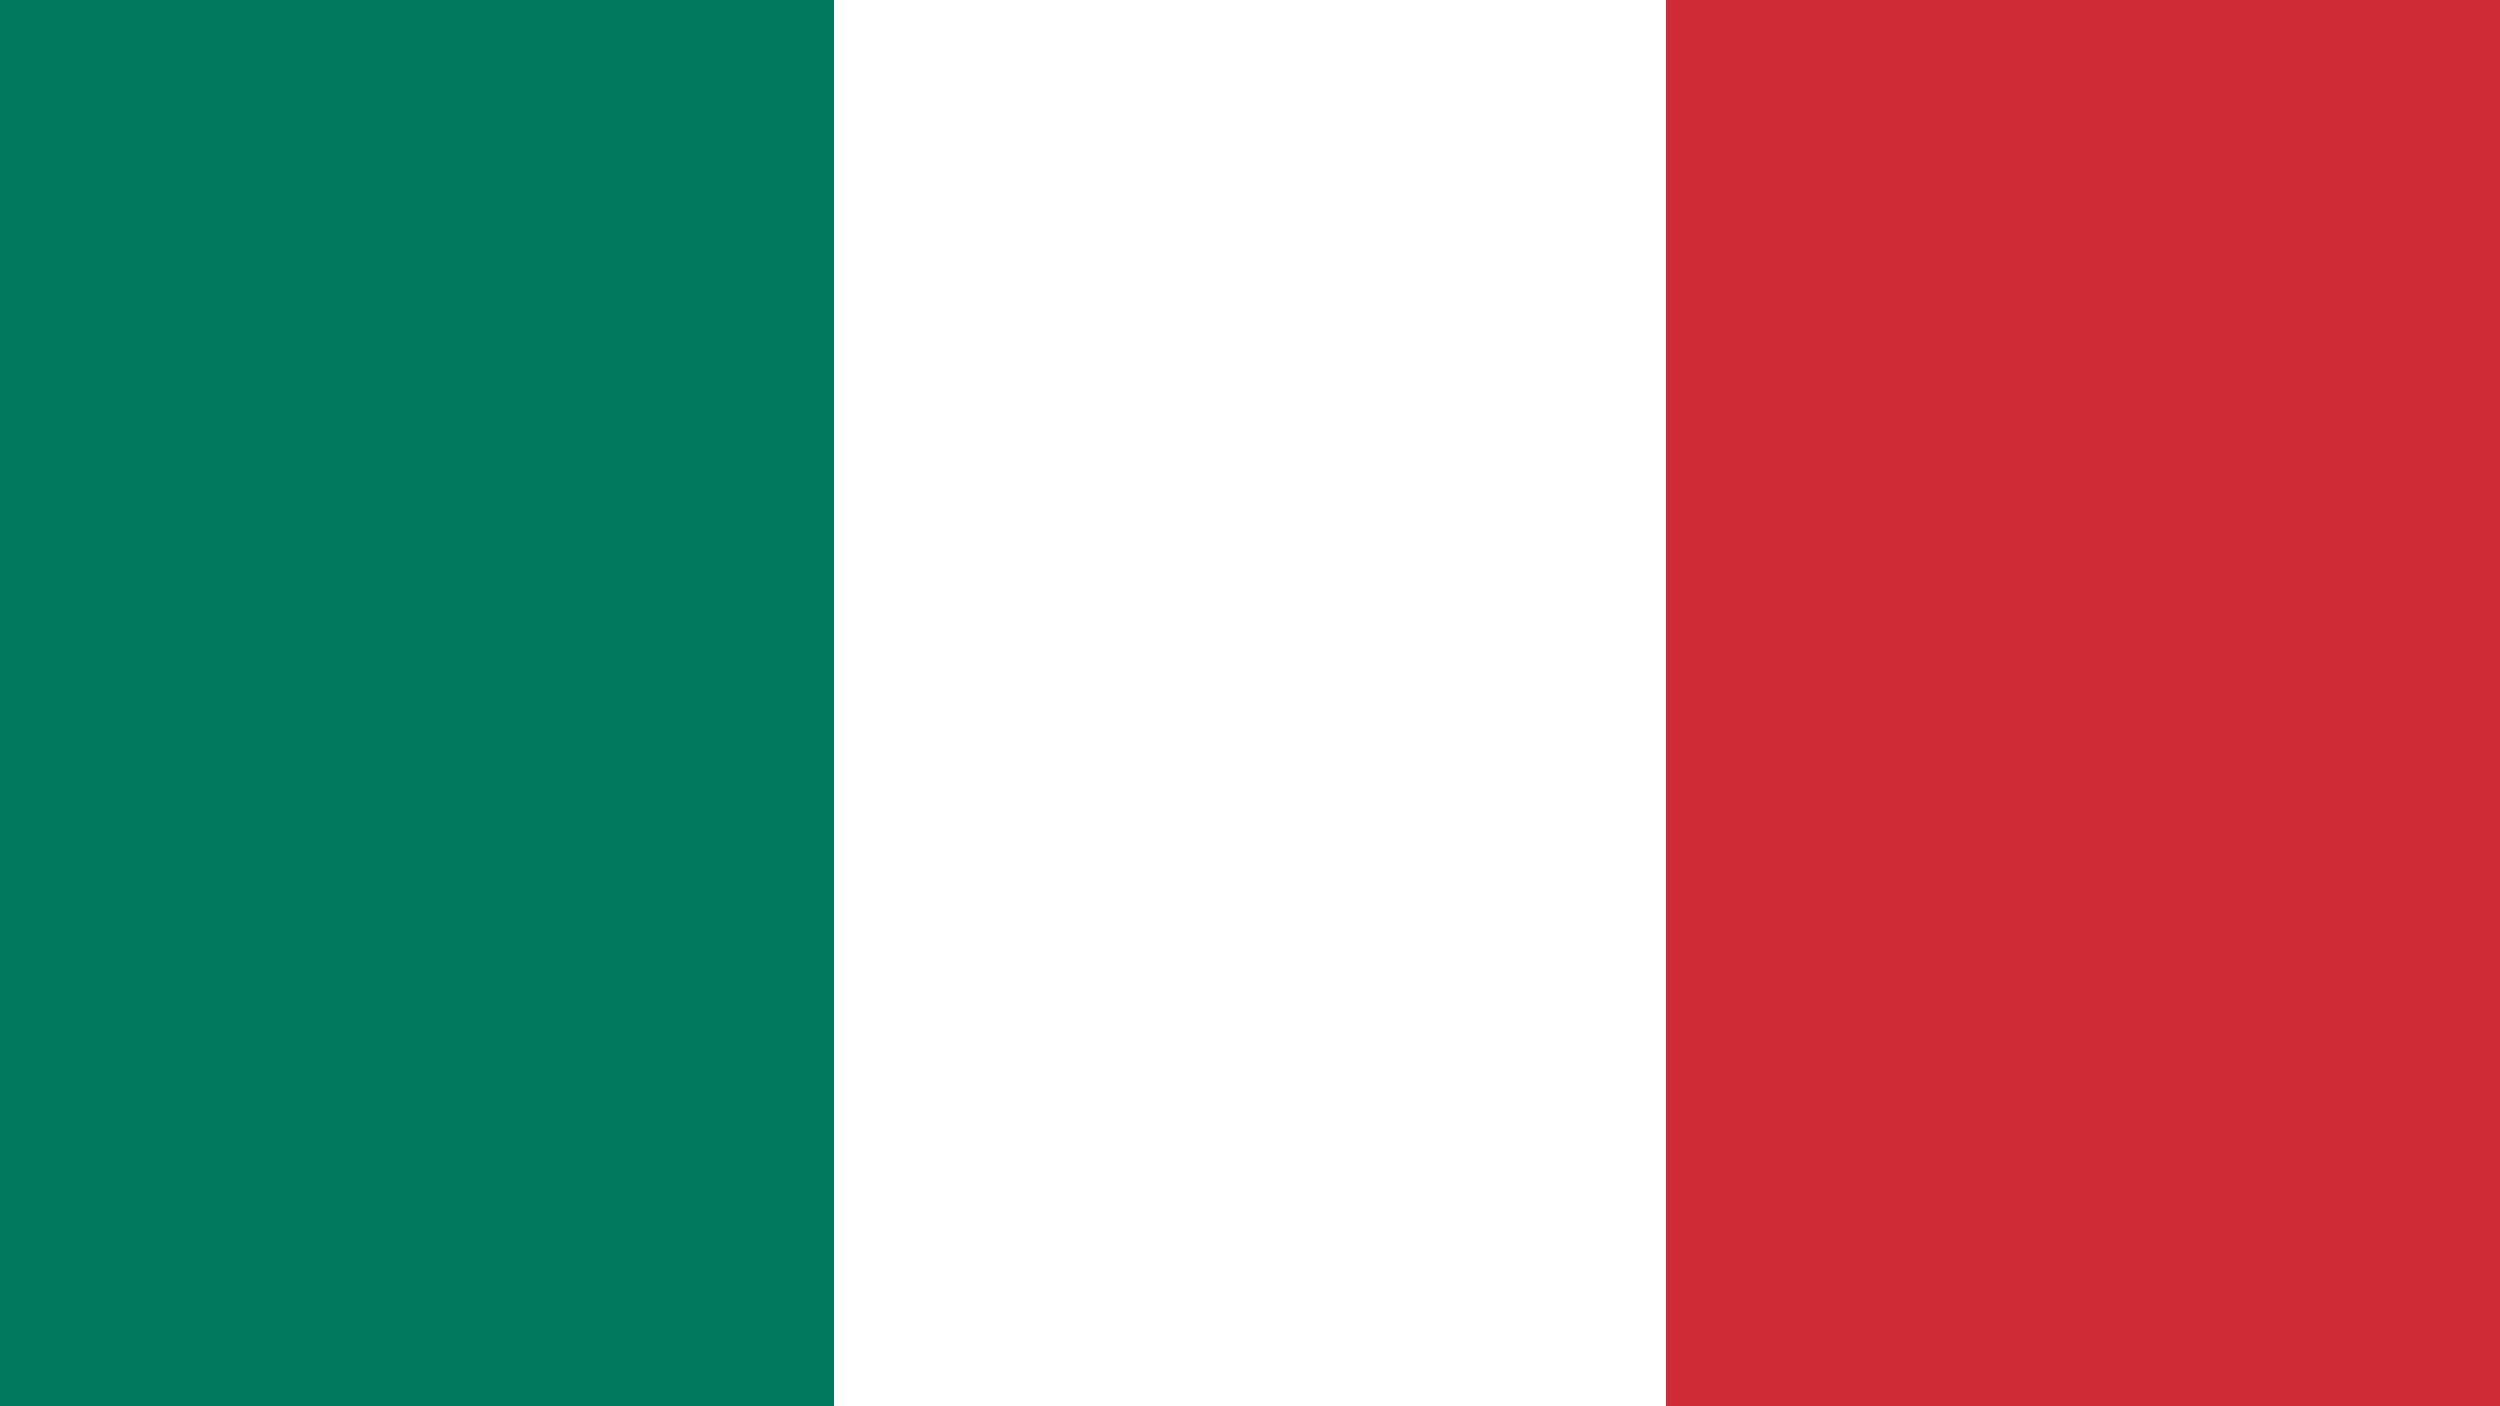 <svg width="1280" height="720" xmlns="http://www.w3.org/2000/svg" xmlns:xlink="http://www.w3.org/1999/xlink" overflow="hidden"><rect width="100%" height="100%" fill="#333333" stroke="none"/><defs><clipPath id="clip0"><rect x="0" y="0" width="1280" height="720"/></clipPath></defs><g clip-path="url(#clip0)"><rect x="0" y="0" width="1280" height="720" fill="#FFFFFF"/><path d="M0 0 427 0 427 723 0 723Z" fill="#007A5E" fill-rule="evenodd"/><path d="M853 0 1280 0 1280 720 853 720Z" fill="#CE2B37" fill-rule="evenodd"/></g></svg>